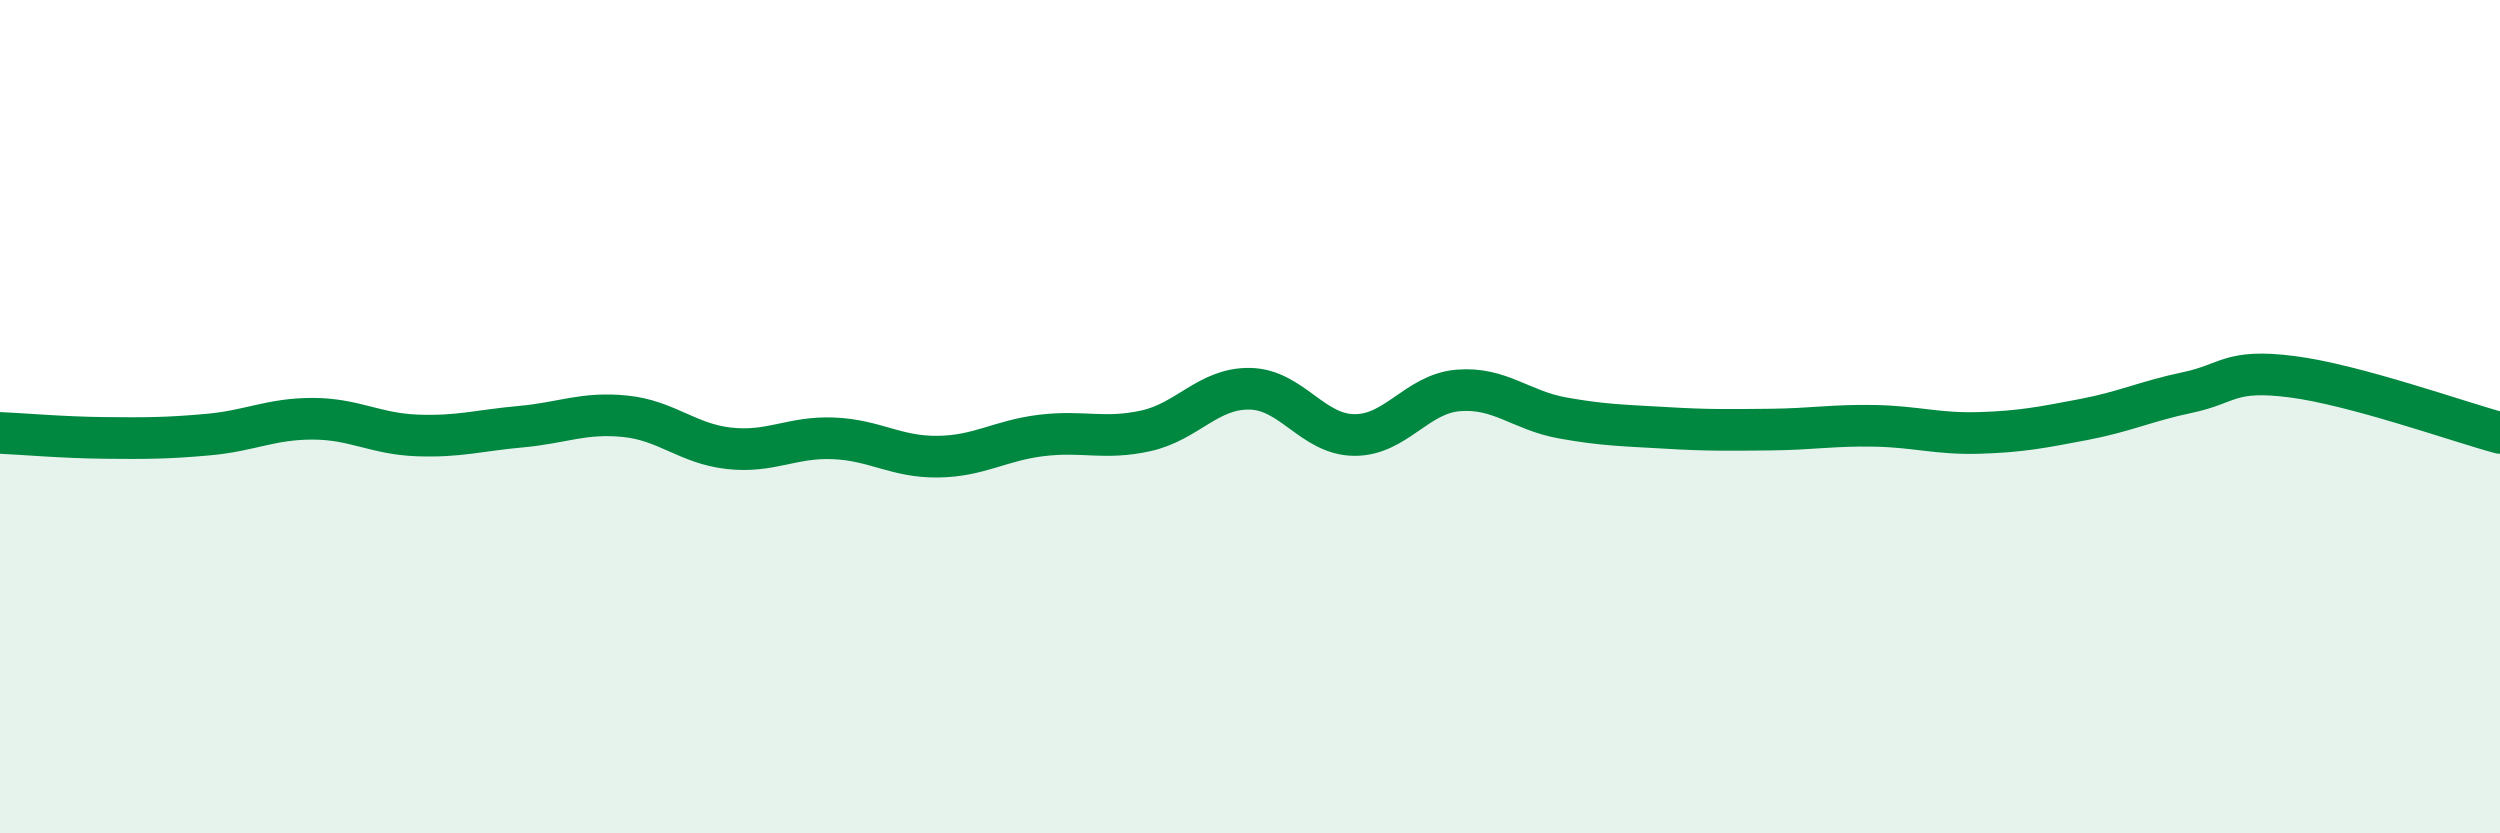 
    <svg width="60" height="20" viewBox="0 0 60 20" xmlns="http://www.w3.org/2000/svg">
      <path
        d="M 0,10.39 C 0.5,10.41 1.5,10.5 2.5,10.51 C 3.5,10.52 4,10.52 5,10.43 C 6,10.34 6.5,10.05 7.5,10.05 C 8.5,10.05 9,10.41 10,10.45 C 11,10.49 11.5,10.33 12.5,10.24 C 13.5,10.15 14,9.89 15,9.99 C 16,10.09 16.5,10.65 17.5,10.76 C 18.5,10.87 19,10.48 20,10.52 C 21,10.56 21.5,10.97 22.5,10.96 C 23.5,10.95 24,10.57 25,10.45 C 26,10.33 26.5,10.56 27.5,10.34 C 28.5,10.12 29,9.31 30,9.33 C 31,9.35 31.5,10.43 32.5,10.44 C 33.5,10.45 34,9.45 35,9.37 C 36,9.29 36.5,9.85 37.5,10.03 C 38.5,10.21 39,10.21 40,10.27 C 41,10.33 41.5,10.32 42.5,10.31 C 43.5,10.3 44,10.2 45,10.22 C 46,10.24 46.5,10.42 47.5,10.39 C 48.5,10.36 49,10.26 50,10.07 C 51,9.88 51.5,9.63 52.5,9.42 C 53.5,9.21 53.5,8.85 55,9.04 C 56.5,9.23 59,10.12 60,10.39L60 20L0 20Z"
        fill="#008740"
        opacity="0.1"
        stroke-linecap="round"
        stroke-linejoin="round"
      />
      <path
        d="M 0,10.39 C 0.5,10.41 1.5,10.5 2.5,10.51 C 3.5,10.52 4,10.52 5,10.43 C 6,10.34 6.5,10.05 7.5,10.05 C 8.5,10.05 9,10.41 10,10.45 C 11,10.49 11.5,10.33 12.5,10.24 C 13.5,10.15 14,9.89 15,9.99 C 16,10.09 16.5,10.65 17.5,10.76 C 18.5,10.87 19,10.48 20,10.52 C 21,10.56 21.5,10.97 22.5,10.96 C 23.5,10.95 24,10.57 25,10.45 C 26,10.33 26.5,10.56 27.5,10.34 C 28.5,10.12 29,9.31 30,9.33 C 31,9.35 31.5,10.43 32.5,10.44 C 33.5,10.45 34,9.45 35,9.37 C 36,9.29 36.5,9.85 37.5,10.03 C 38.5,10.21 39,10.21 40,10.27 C 41,10.33 41.5,10.32 42.5,10.31 C 43.5,10.3 44,10.2 45,10.22 C 46,10.24 46.5,10.42 47.5,10.39 C 48.5,10.36 49,10.26 50,10.07 C 51,9.88 51.5,9.63 52.5,9.42 C 53.5,9.21 53.5,8.85 55,9.04 C 56.5,9.23 59,10.12 60,10.39"
        stroke="#008740"
        stroke-width="1"
        fill="none"
        stroke-linecap="round"
        stroke-linejoin="round"
      />
    </svg>
  